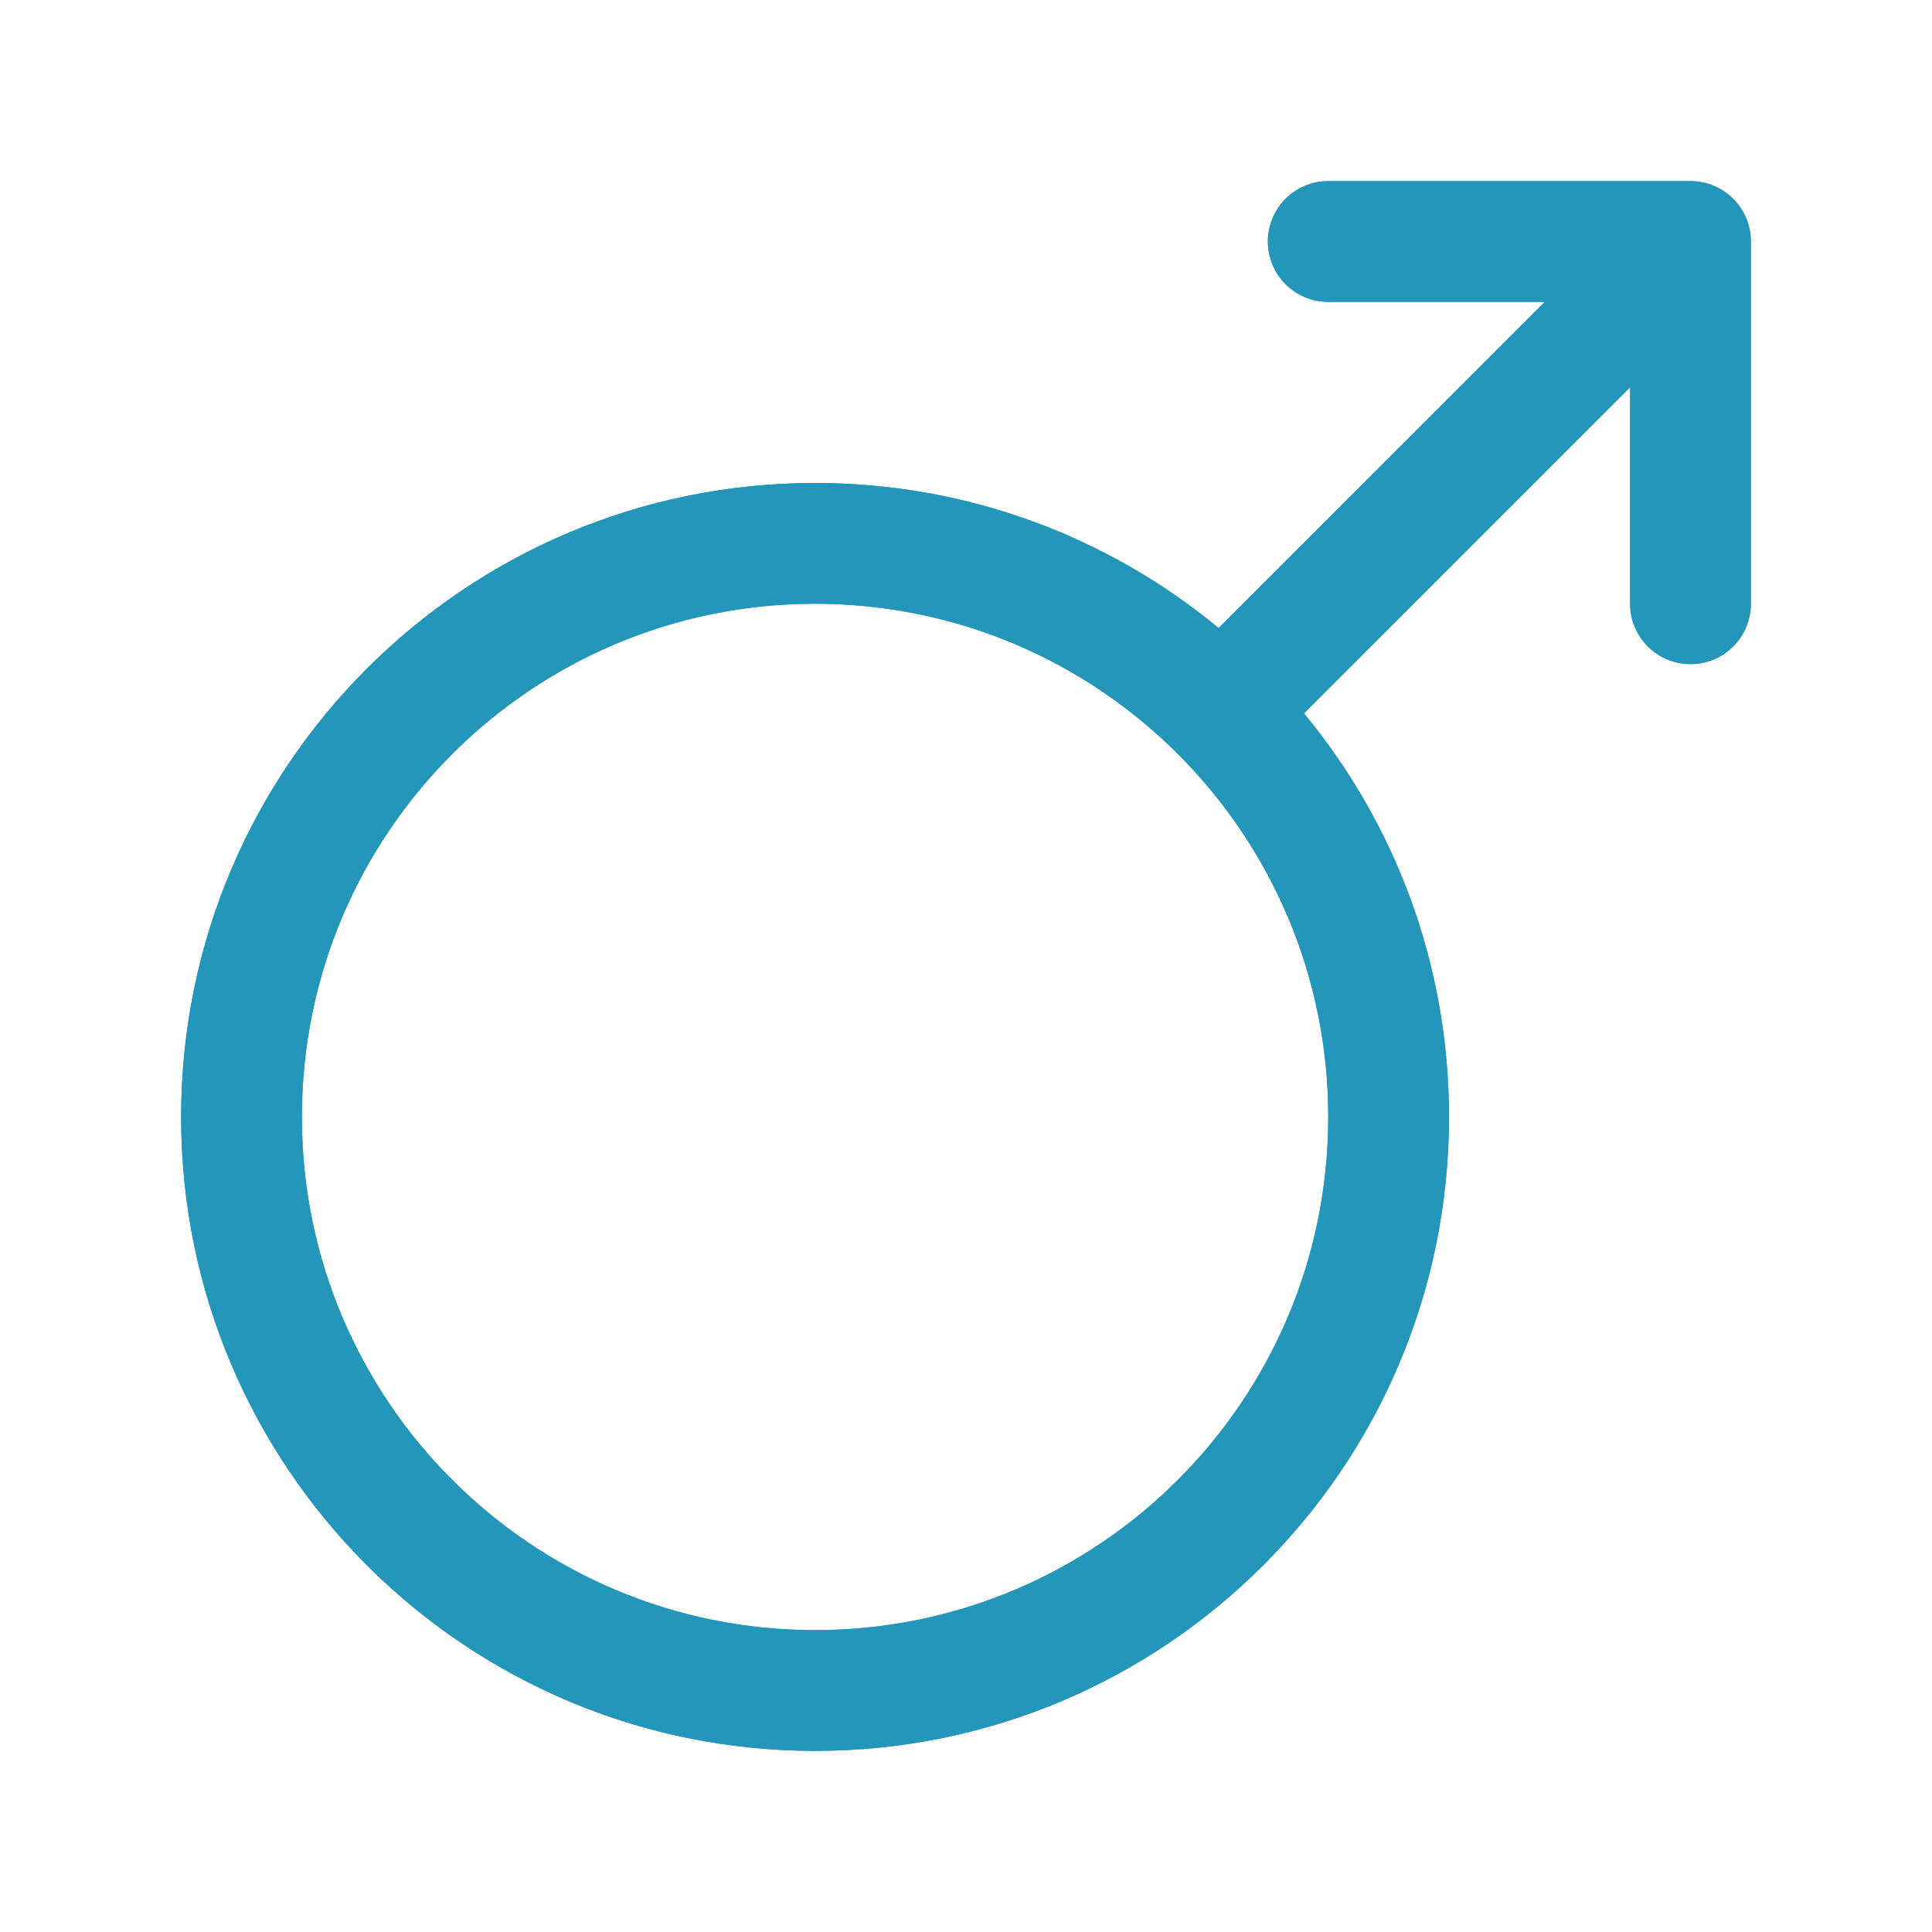 <?xml version="1.0" encoding="UTF-8"?> <svg xmlns="http://www.w3.org/2000/svg" width="512" height="512" viewBox="0 0 512 512" fill="none"> <g filter="url(#filter0_f_105_14)"> <path fill-rule="evenodd" clip-rule="evenodd" d="M352 48C343.163 48 336 55.163 336 64C336 72.837 343.163 80 352 80H409.373L322.944 166.429C293.892 142.423 256.63 128 216 128C123.216 128 48 203.216 48 296C48 388.784 123.216 464 216 464C308.784 464 384 388.784 384 296C384 255.37 369.577 218.108 345.571 189.056L432 102.627V160C432 168.837 439.163 176 448 176C456.837 176 464 168.837 464 160V64C464 55.163 456.837 48 448 48H352ZM80 296C80 220.889 140.889 160 216 160C291.111 160 352 220.889 352 296C352 371.111 291.111 432 216 432C140.889 432 80 371.111 80 296Z" fill="#2496BA"></path> </g> <path fill-rule="evenodd" clip-rule="evenodd" d="M352 48C343.163 48 336 55.163 336 64C336 72.837 343.163 80 352 80H409.373L322.944 166.429C293.892 142.423 256.63 128 216 128C123.216 128 48 203.216 48 296C48 388.784 123.216 464 216 464C308.784 464 384 388.784 384 296C384 255.37 369.577 218.108 345.571 189.056L432 102.627V160C432 168.837 439.163 176 448 176C456.837 176 464 168.837 464 160V64C464 55.163 456.837 48 448 48H352ZM80 296C80 220.889 140.889 160 216 160C291.111 160 352 220.889 352 296C352 371.111 291.111 432 216 432C140.889 432 80 371.111 80 296Z" fill="#2496BA"></path> <defs> <filter id="filter0_f_105_14" x="0" y="0" width="512" height="512" filterUnits="userSpaceOnUse" color-interpolation-filters="sRGB"> <feFlood flood-opacity="0" result="BackgroundImageFix"></feFlood> <feBlend mode="normal" in="SourceGraphic" in2="BackgroundImageFix" result="shape"></feBlend> <feGaussianBlur stdDeviation="24" result="effect1_foregroundBlur_105_14"></feGaussianBlur> </filter> </defs> </svg> 